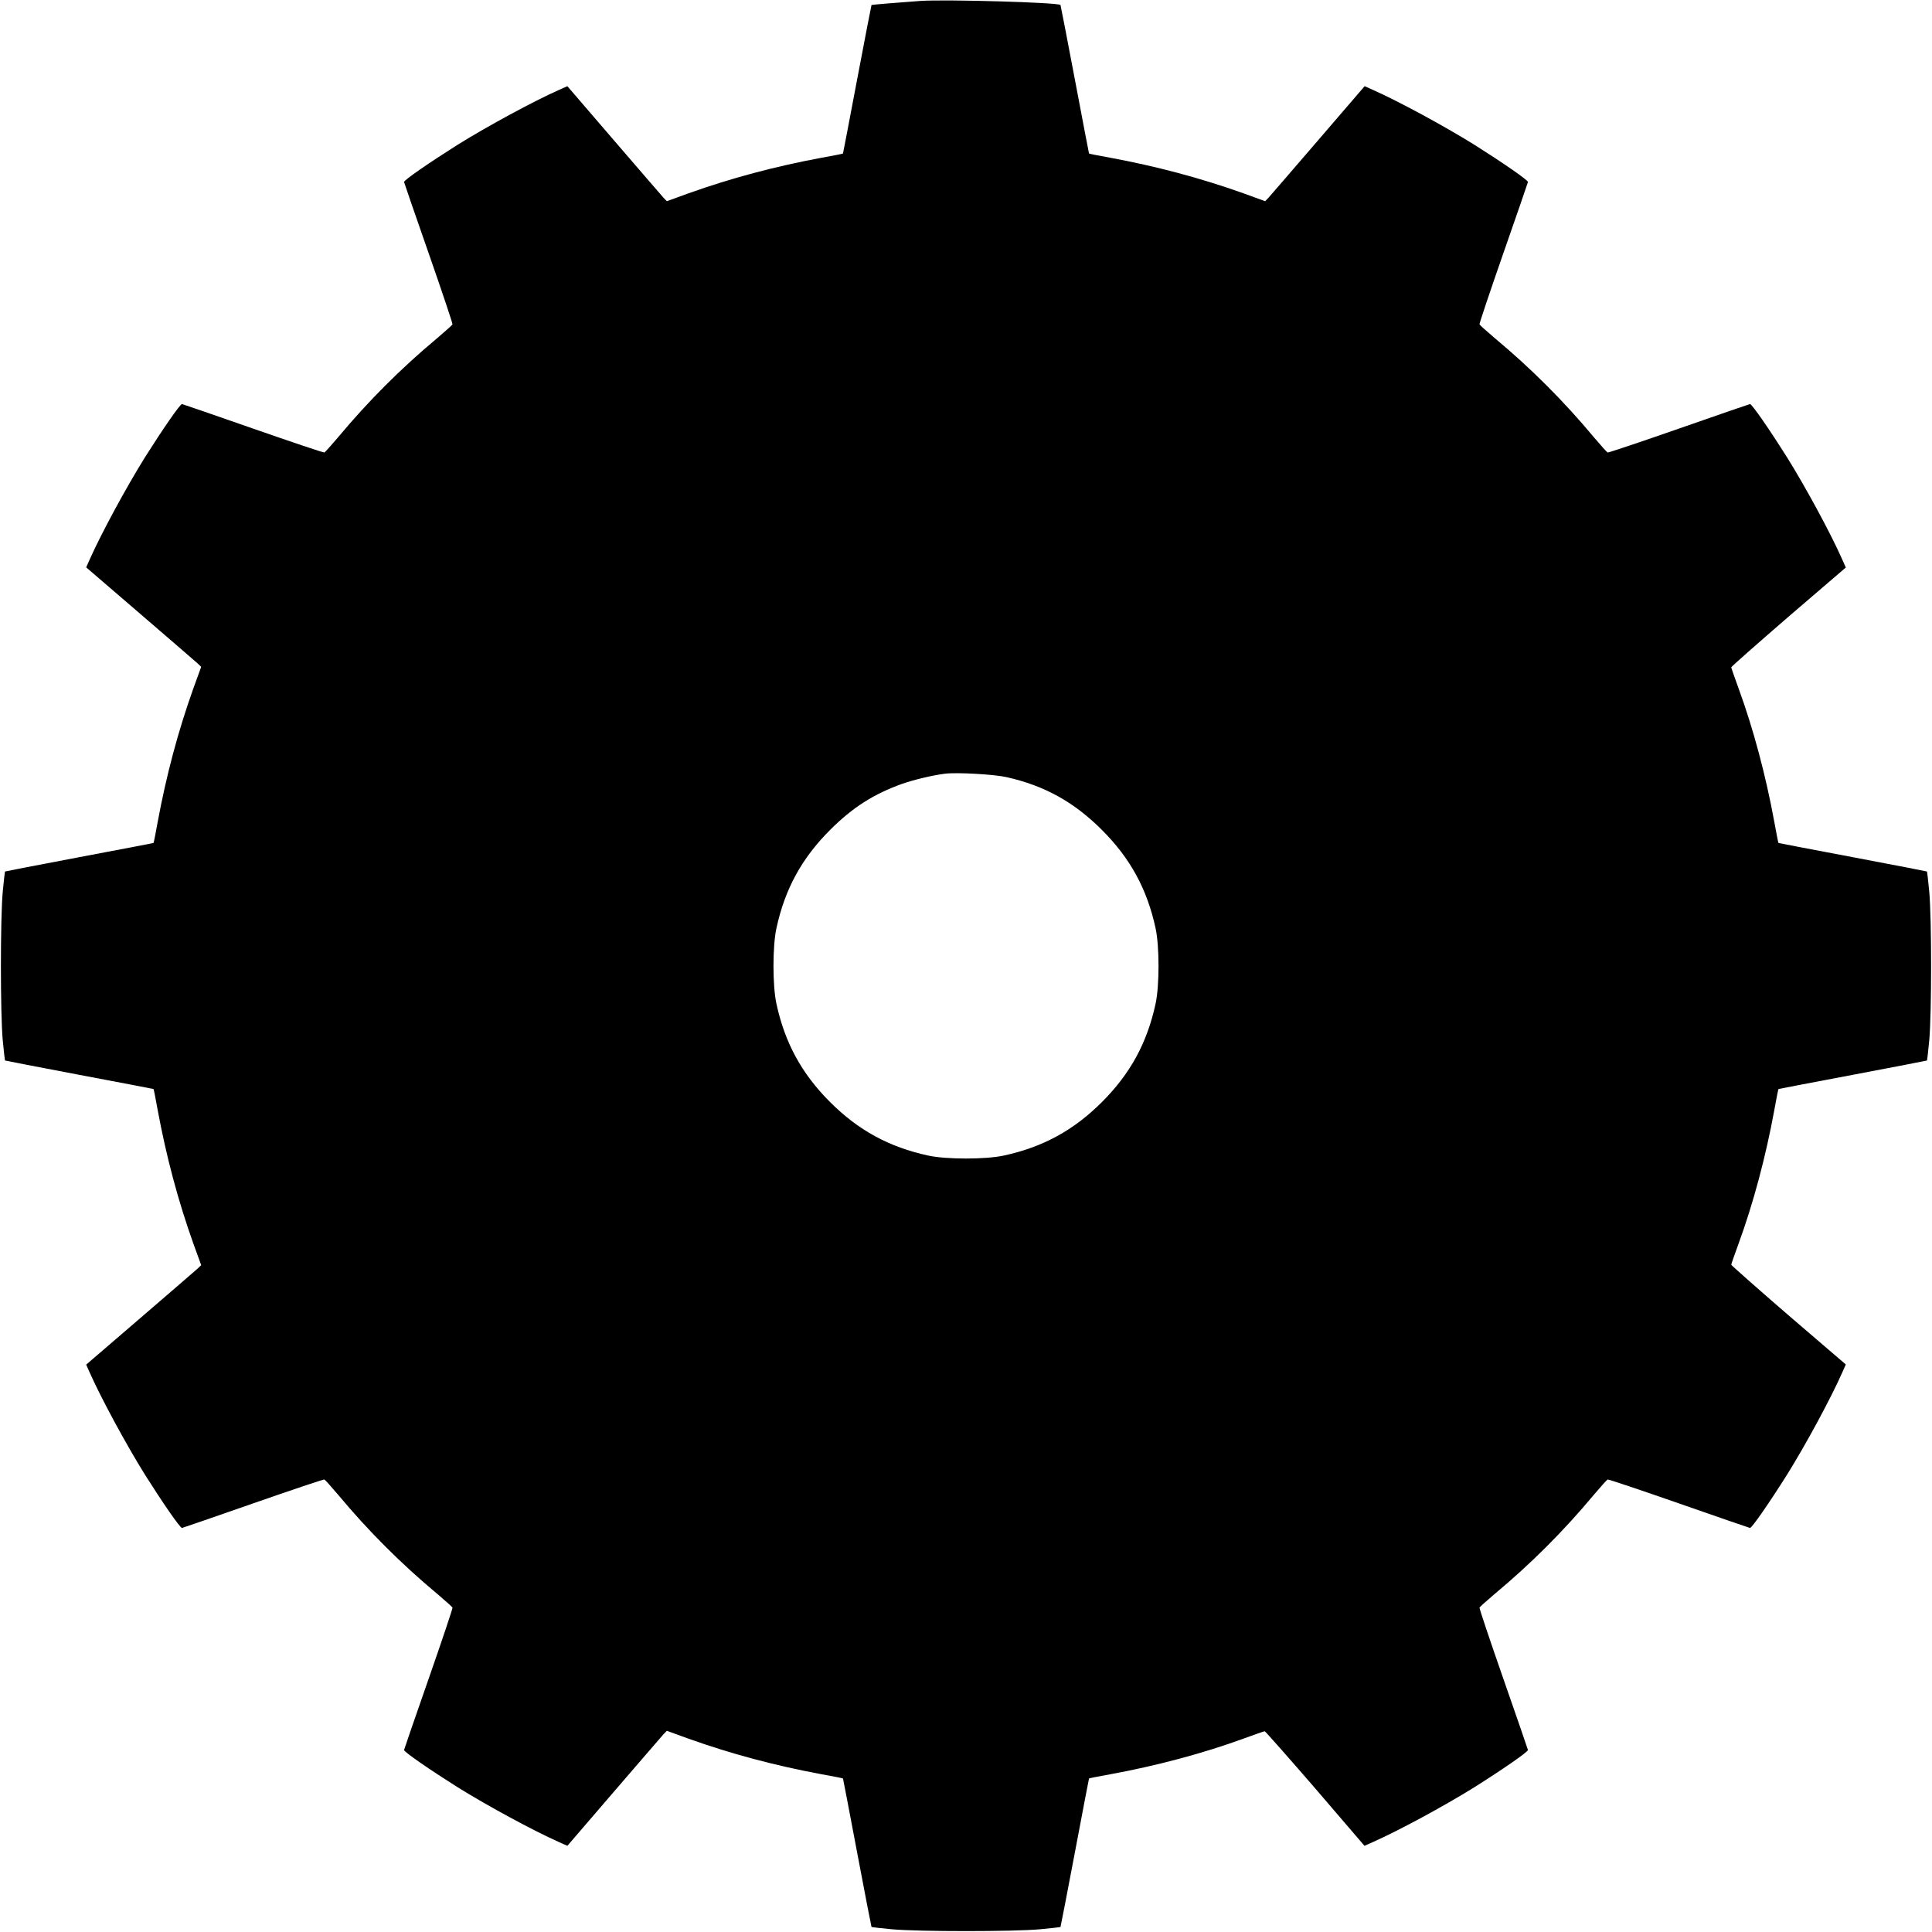 <?xml version="1.0" standalone="no"?>
<!DOCTYPE svg PUBLIC "-//W3C//DTD SVG 20010904//EN"
 "http://www.w3.org/TR/2001/REC-SVG-20010904/DTD/svg10.dtd">
<svg version="1.0" xmlns="http://www.w3.org/2000/svg"
 width="1280pt" height="1280pt" viewBox="0 0 1280 1280"
 preserveAspectRatio="xMidYMid meet">
<g transform="translate(0,1280) scale(0.1,-0.1)"
fill="#000000" stroke="none">
<path d="M6100 12794 c-127 -9 -324 -25 -326 -27 -1 -1 -44 -222 -95 -492 -51
-269 -93 -491 -94 -492 -1 -2 -64 -14 -141 -28 -307 -57 -597 -134 -883 -236
l-143 -52 -23 24 c-12 13 -160 185 -329 381 l-307 357 -54 -24 c-169 -75 -472
-239 -673 -364 -184 -116 -357 -235 -355 -247 1 -5 74 -218 163 -472 89 -255
160 -467 158 -471 -2 -5 -47 -45 -101 -91 -240 -200 -457 -417 -657 -657 -46
-54 -86 -99 -91 -101 -4 -2 -216 69 -471 158 -254 89 -467 162 -472 163 -12 2
-131 -171 -247 -355 -125 -201 -289 -504 -364 -673 l-24 -54 357 -307 c196
-169 368 -317 381 -329 l24 -23 -52 -143 c-102 -286 -179 -576 -236 -883 -14
-77 -26 -140 -28 -141 -1 -1 -222 -43 -492 -94 -270 -51 -491 -94 -492 -95 -1
-1 -8 -62 -15 -136 -16 -178 -16 -802 0 -980 7 -74 14 -135 15 -136 1 -1 222
-44 492 -95 270 -51 491 -93 492 -94 2 -1 14 -64 28 -141 57 -307 134 -597
236 -883 l52 -143 -24 -23 c-13 -12 -185 -160 -381 -329 l-357 -307 24 -54
c75 -169 239 -472 364 -673 116 -184 235 -357 247 -355 5 1 218 74 472 163
255 89 467 160 471 158 5 -2 45 -47 91 -101 200 -240 417 -457 657 -657 54
-46 99 -86 101 -91 2 -4 -69 -216 -158 -471 -89 -254 -162 -467 -163 -472 -2
-12 171 -131 355 -247 201 -125 504 -289 673 -364 l54 -24 307 357 c169 196
317 368 329 381 l23 24 143 -52 c286 -102 576 -179 883 -236 77 -14 140 -26
141 -28 1 -1 43 -222 94 -492 51 -270 94 -491 95 -492 1 -1 62 -8 136 -15 178
-16 802 -16 980 0 74 7 135 14 136 15 1 1 44 222 95 492 51 270 93 491 94 492
1 2 64 14 141 28 306 56 617 139 882 236 74 27 137 49 141 49 4 0 155 -171
335 -379 l326 -380 54 24 c170 75 473 239 674 364 184 116 357 235 355 247 -1
5 -74 218 -163 472 -89 255 -160 467 -158 471 2 5 47 45 101 91 240 200 457
417 657 657 46 54 86 99 91 101 4 2 216 -69 471 -158 254 -89 467 -162 472
-163 12 -2 131 171 247 355 125 201 289 504 364 674 l24 54 -380 326 c-208
180 -379 331 -379 335 0 4 22 67 49 141 97 265 180 576 236 882 14 77 26 140
28 141 1 1 223 43 492 94 270 51 491 94 492 95 1 1 8 62 15 136 16 178 16 802
0 980 -7 74 -14 135 -15 136 -1 1 -222 44 -492 95 -269 51 -491 93 -492 94 -2
1 -14 64 -28 141 -56 306 -139 617 -236 882 -27 74 -49 137 -49 141 0 4 171
155 379 335 l380 326 -24 54 c-75 170 -239 473 -364 674 -116 184 -235 357
-247 355 -5 -1 -218 -74 -472 -163 -255 -89 -467 -160 -471 -158 -5 2 -45 47
-91 101 -200 240 -417 457 -657 657 -54 46 -99 86 -101 91 -2 4 69 216 158
471 89 254 162 467 163 472 2 12 -171 131 -355 247 -201 125 -504 289 -673
364 l-54 24 -307 -357 c-169 -196 -317 -368 -329 -381 l-23 -24 -143 52 c-286
102 -576 179 -883 236 -77 14 -140 26 -141 28 -1 1 -43 223 -94 492 -51 270
-94 491 -95 492 -16 17 -761 38 -926 27z m570 -5143 c252 -57 446 -165 631
-350 188 -188 299 -392 355 -651 26 -119 26 -381 0 -500 -56 -259 -167 -463
-355 -651 -188 -188 -392 -299 -651 -355 -119 -26 -381 -26 -500 0 -259 56
-463 167 -651 355 -188 188 -299 392 -355 651 -26 119 -26 381 0 500 56 259
167 463 355 651 150 150 290 239 481 307 79 27 196 55 280 66 79 10 327 -4
410 -23z"/>
</g>
</svg>